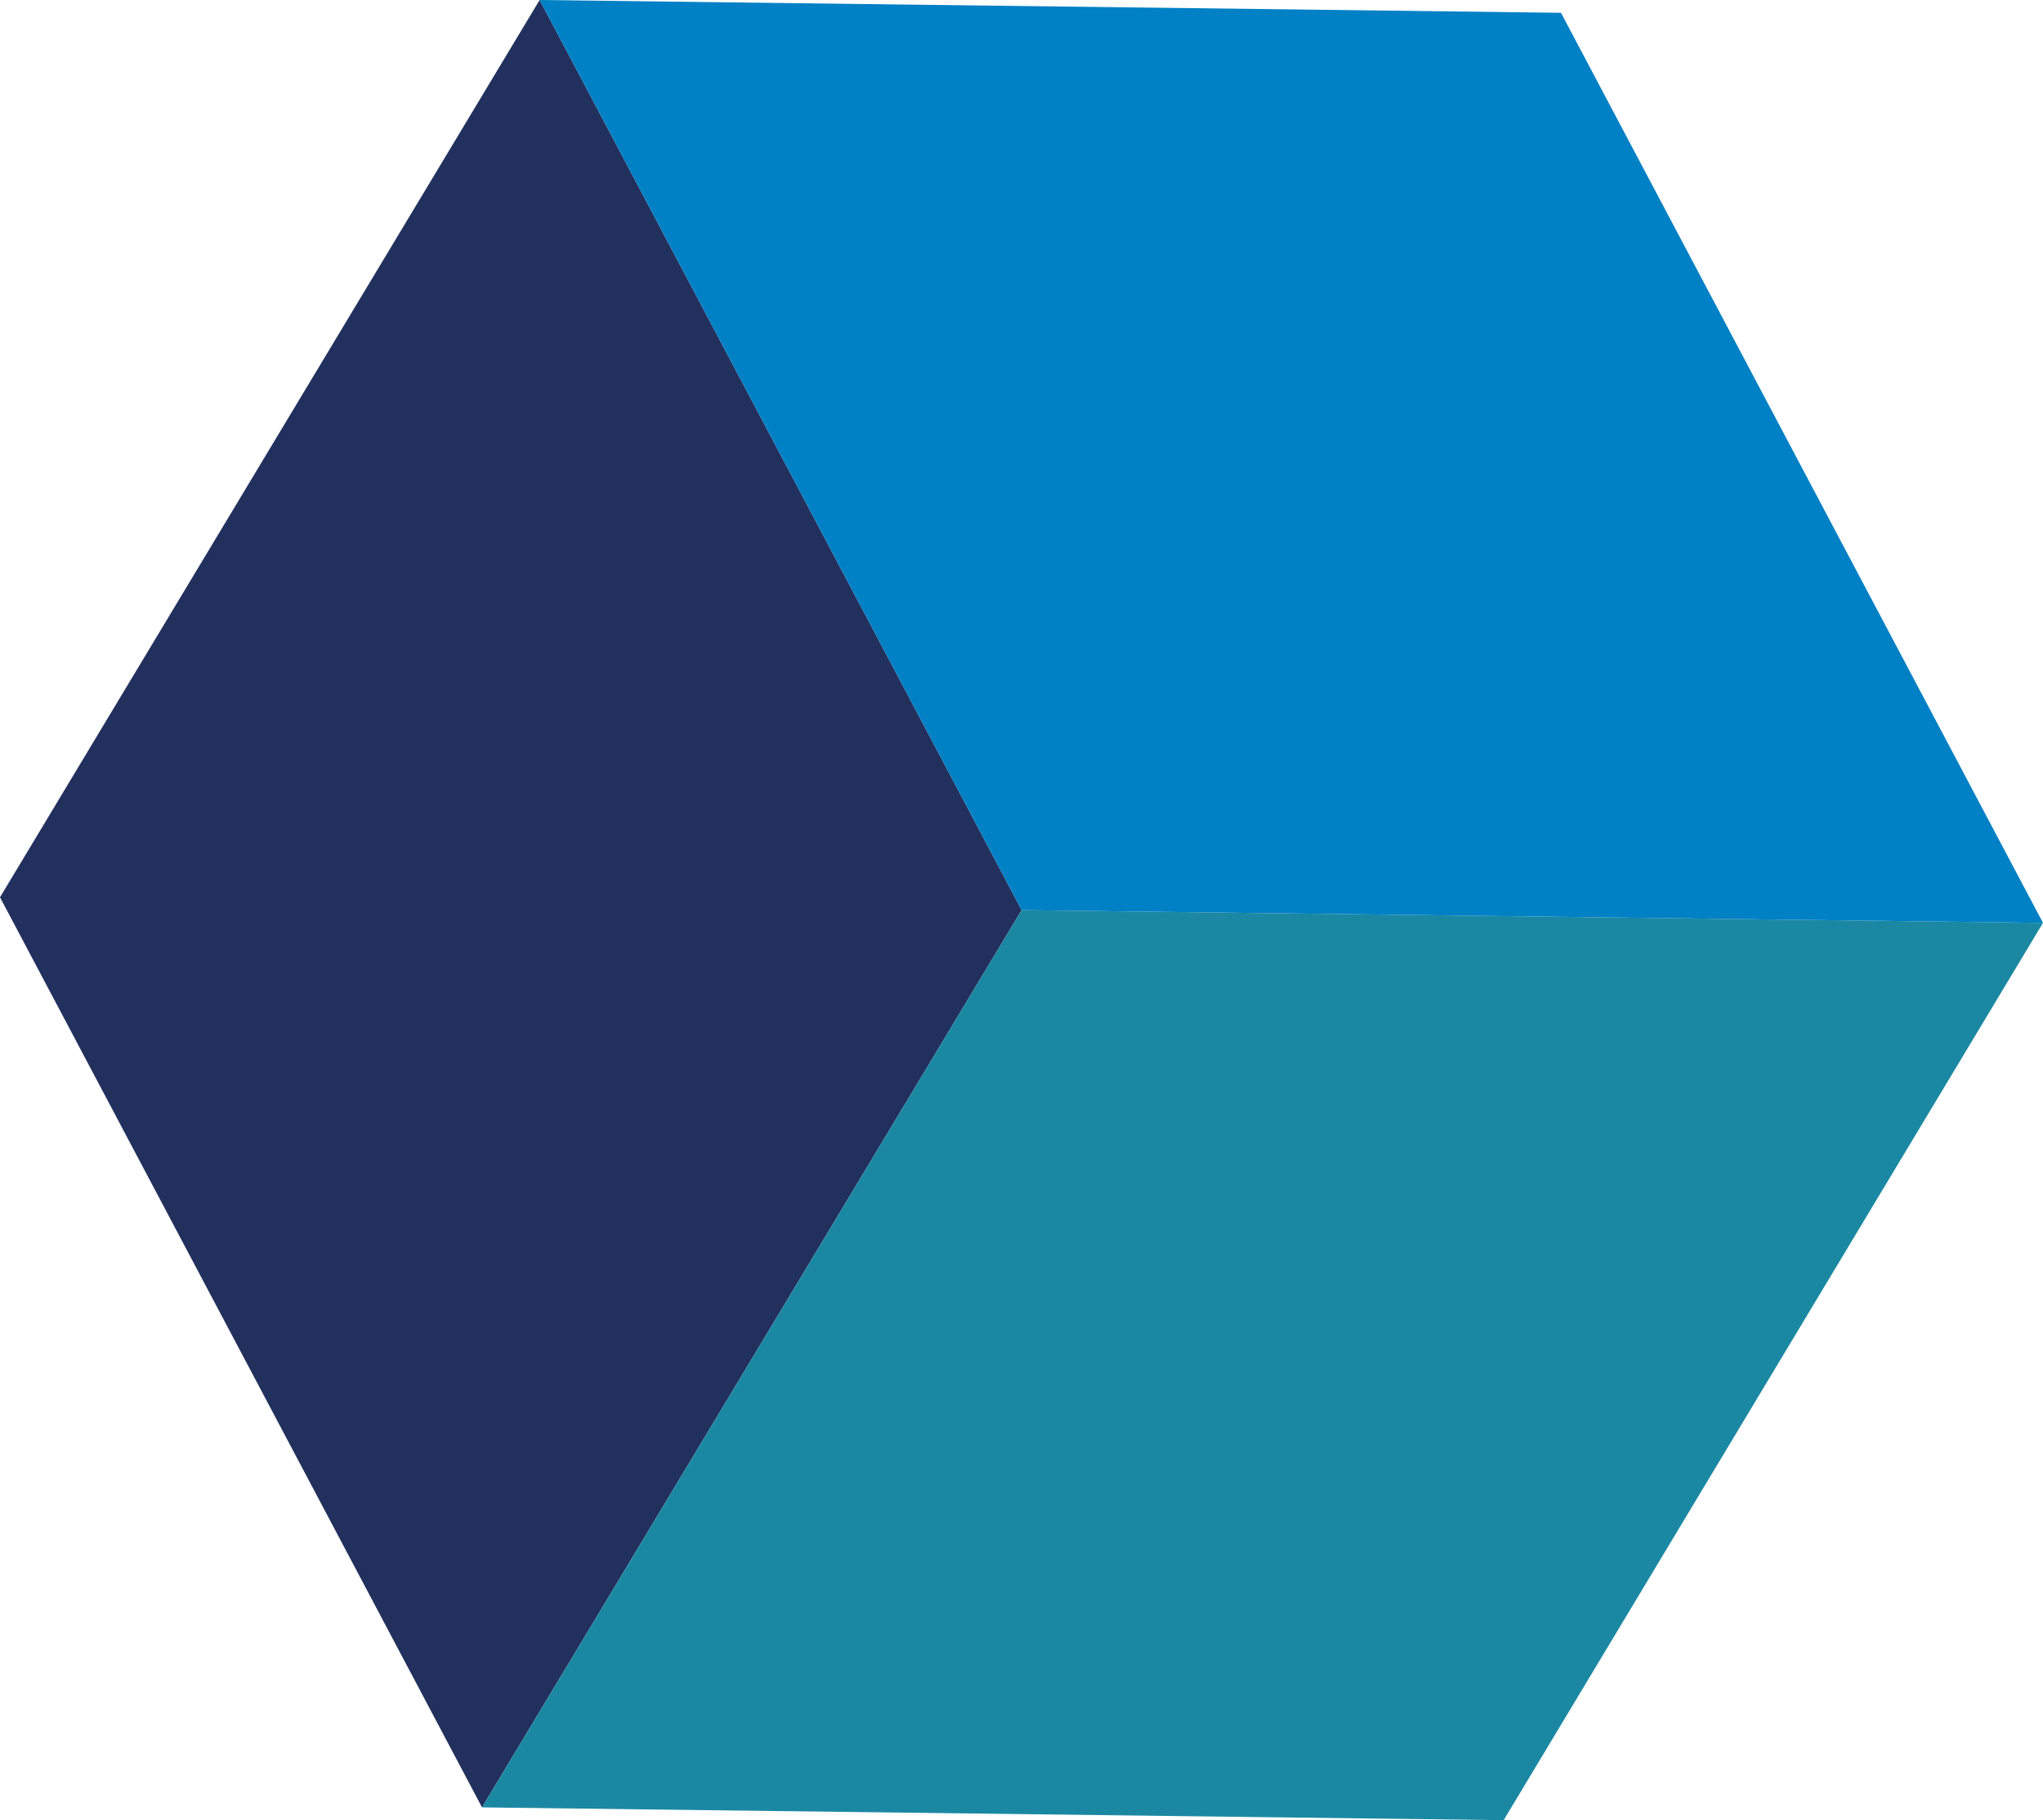<?xml version="1.0" encoding="UTF-8"?>
<svg id="Capa_2" data-name="Capa 2" xmlns="http://www.w3.org/2000/svg" viewBox="0 0 73.41 65.4">
  <defs>
    <style>
      .cls-1 {
        fill: #1b88a3;
      }

      .cls-1, .cls-2, .cls-3 {
        stroke-width: 0px;
      }

      .cls-2 {
        fill: #22305e;
      }

      .cls-3 {
        fill: #0080c5;
      }
    </style>
  </defs>
  <g id="contenido">
    <g>
      <polygon class="cls-2" points="19.39 0 0 32.24 17.32 64.94 36.71 32.7 19.39 0"/>
      <polygon class="cls-1" points="73.41 33.16 54.03 65.4 17.32 64.94 36.71 32.7 73.41 33.16"/>
      <polygon class="cls-3" points="36.71 32.7 73.41 33.16 56.09 .46 19.39 0 36.71 32.7"/>
    </g>
  </g>
</svg>